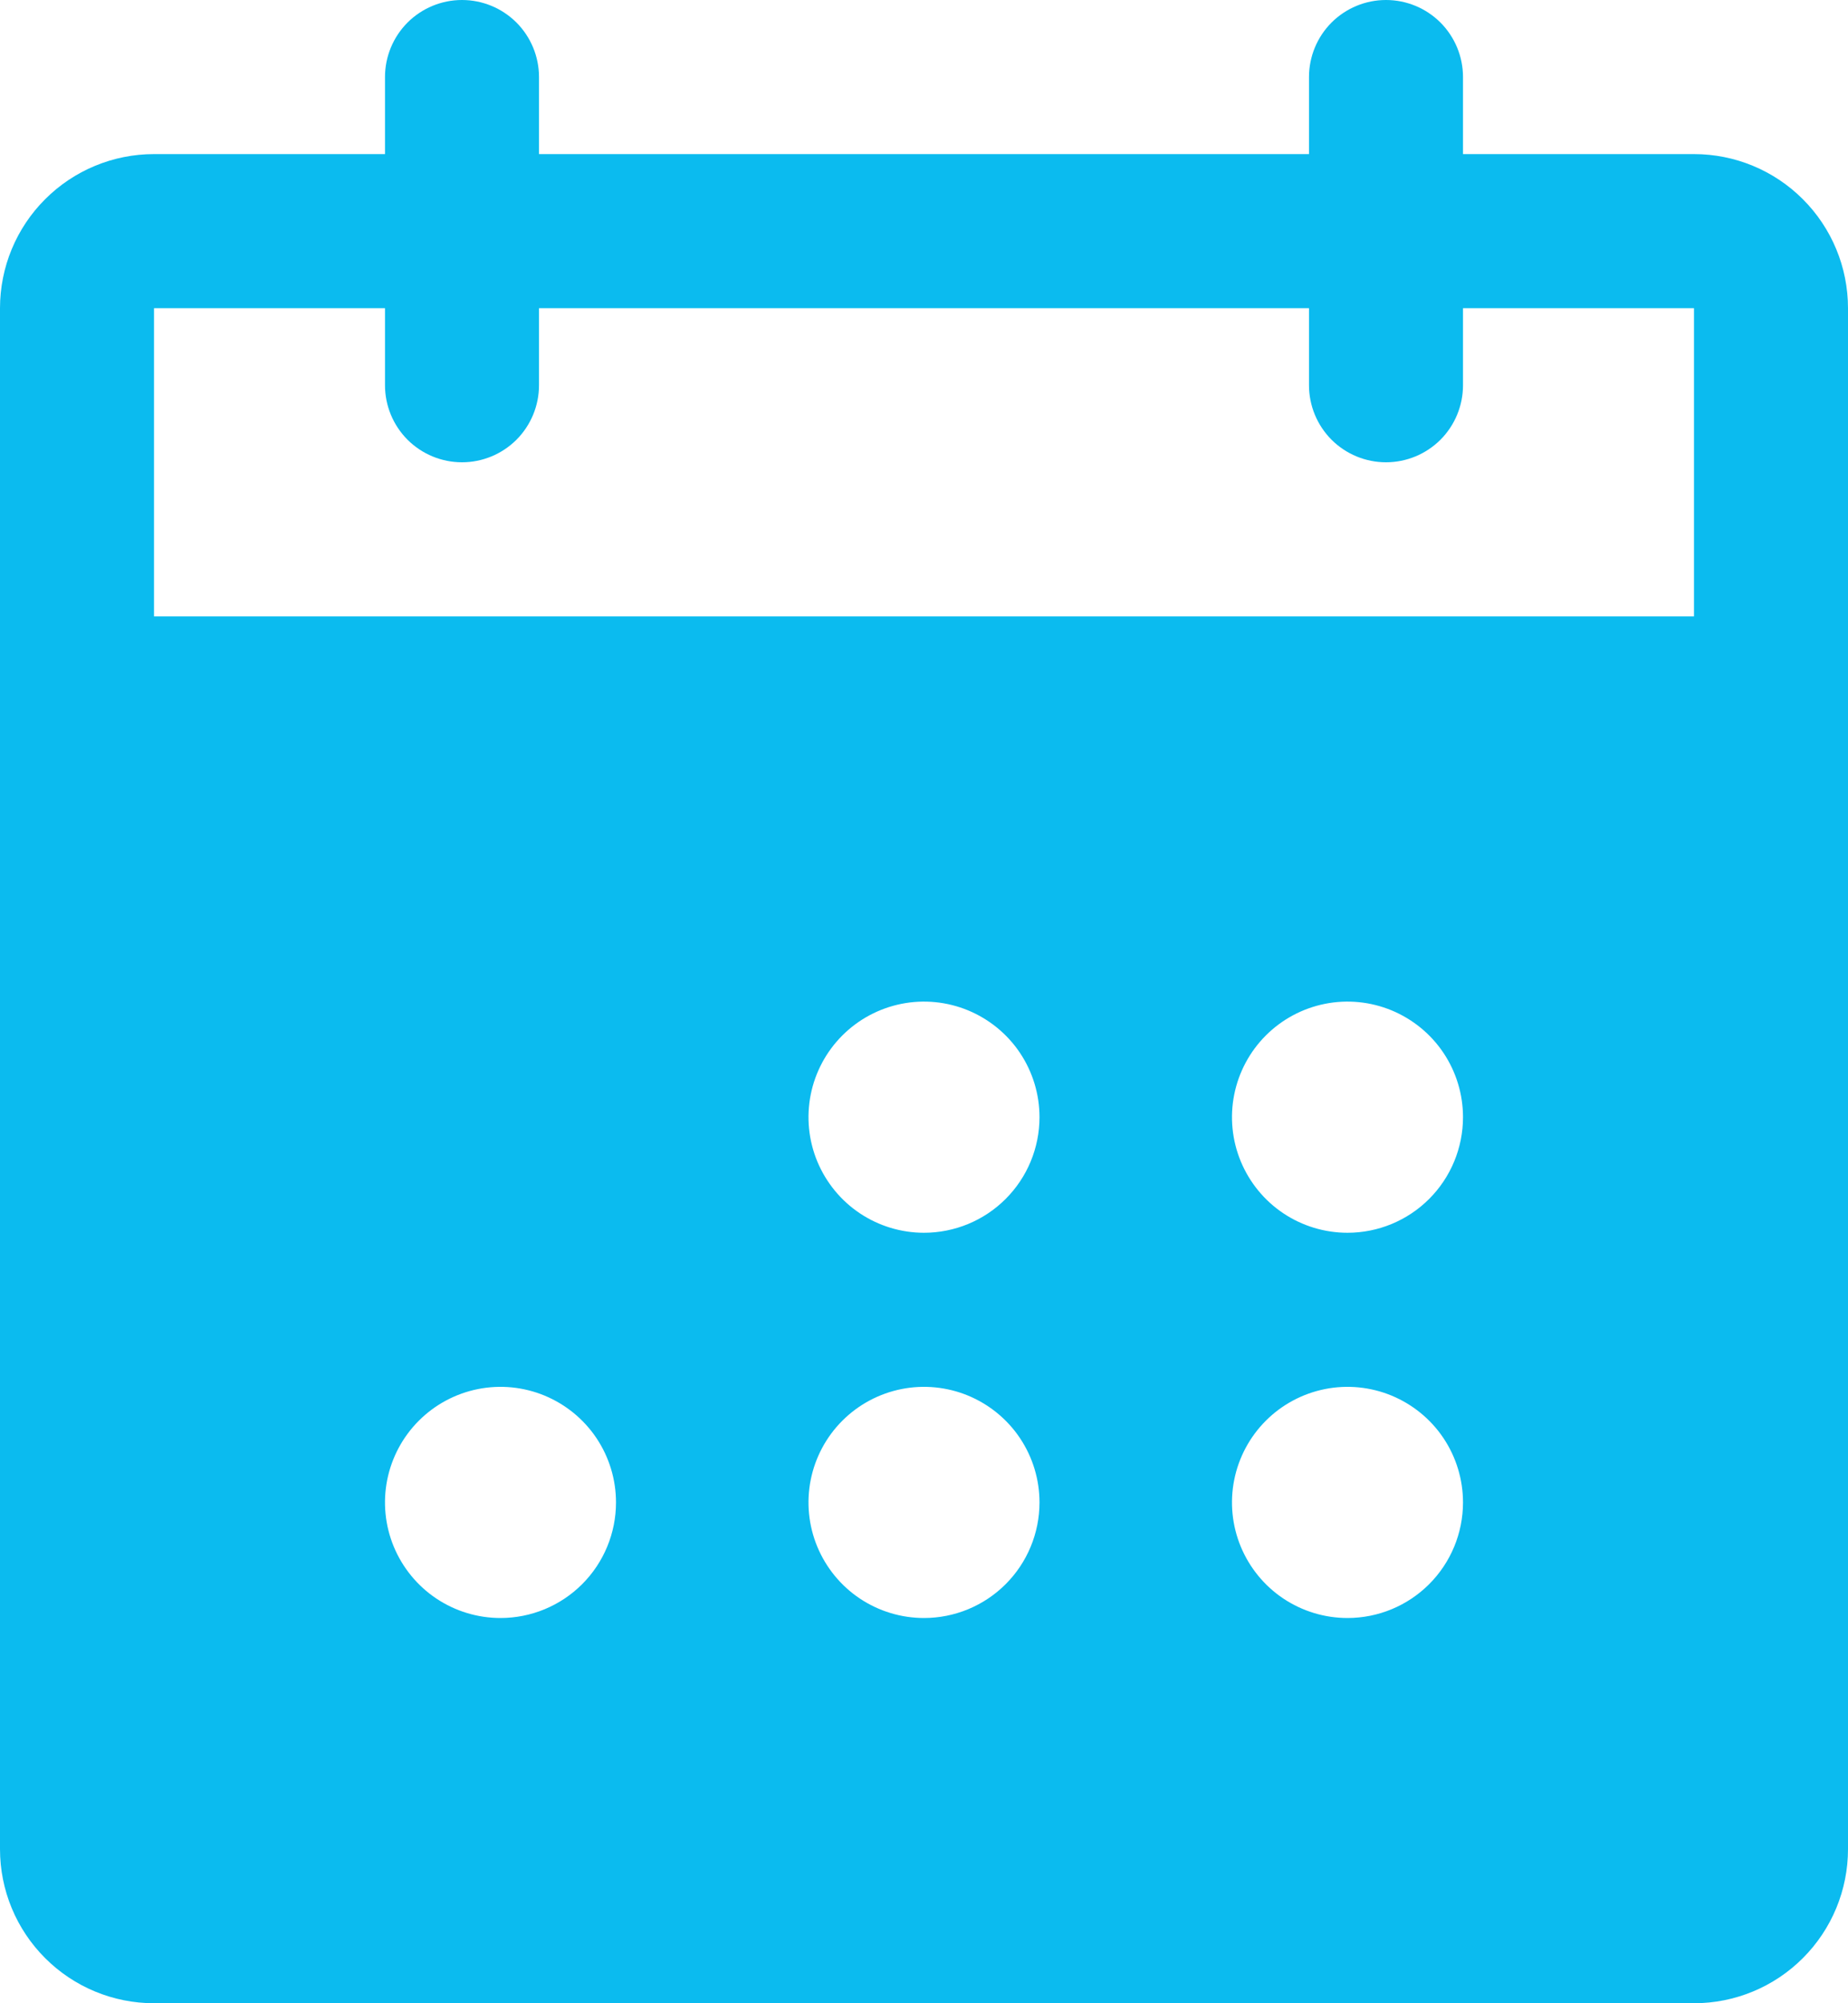<svg width="36" height="39" viewBox="0 0 36 39" fill="none" xmlns="http://www.w3.org/2000/svg">
<path d="M33 3H28.5V1.5C28.5 1.102 28.342 0.721 28.061 0.439C27.779 0.158 27.398 0 27 0C26.602 0 26.221 0.158 25.939 0.439C25.658 0.721 25.5 1.102 25.5 1.5V3H10.5V1.5C10.5 1.102 10.342 0.721 10.061 0.439C9.779 0.158 9.398 0 9 0C8.602 0 8.221 0.158 7.939 0.439C7.658 0.721 7.5 1.102 7.5 1.5V3H3C2.204 3 1.441 3.316 0.879 3.879C0.316 4.441 0 5.204 0 6V36C0 36.796 0.316 37.559 0.879 38.121C1.441 38.684 2.204 39 3 39H33C33.796 39 34.559 38.684 35.121 38.121C35.684 37.559 36 36.796 36 36V6C36 5.204 35.684 4.441 35.121 3.879C34.559 3.316 33.796 3 33 3ZM9.75 31.5C9.305 31.5 8.87 31.368 8.5 31.121C8.13 30.874 7.842 30.522 7.671 30.111C7.501 29.7 7.456 29.247 7.543 28.811C7.63 28.375 7.844 27.974 8.159 27.659C8.474 27.344 8.875 27.13 9.311 27.043C9.748 26.956 10.2 27.001 10.611 27.171C11.022 27.342 11.374 27.63 11.621 28C11.868 28.37 12 28.805 12 29.25C12 29.847 11.763 30.419 11.341 30.841C10.919 31.263 10.347 31.5 9.75 31.5ZM18 31.5C17.555 31.5 17.12 31.368 16.75 31.121C16.38 30.874 16.092 30.522 15.921 30.111C15.751 29.7 15.706 29.247 15.793 28.811C15.88 28.375 16.094 27.974 16.409 27.659C16.724 27.344 17.125 27.13 17.561 27.043C17.997 26.956 18.45 27.001 18.861 27.171C19.272 27.342 19.624 27.63 19.871 28C20.118 28.37 20.25 28.805 20.25 29.25C20.25 29.847 20.013 30.419 19.591 30.841C19.169 31.263 18.597 31.5 18 31.5ZM18 24C17.555 24 17.12 23.868 16.75 23.621C16.38 23.374 16.092 23.022 15.921 22.611C15.751 22.2 15.706 21.747 15.793 21.311C15.88 20.875 16.094 20.474 16.409 20.159C16.724 19.844 17.125 19.63 17.561 19.543C17.997 19.456 18.45 19.501 18.861 19.671C19.272 19.842 19.624 20.13 19.871 20.5C20.118 20.87 20.25 21.305 20.25 21.75C20.25 22.347 20.013 22.919 19.591 23.341C19.169 23.763 18.597 24 18 24ZM26.25 31.5C25.805 31.5 25.37 31.368 25 31.121C24.63 30.874 24.342 30.522 24.171 30.111C24.001 29.7 23.956 29.247 24.043 28.811C24.13 28.375 24.344 27.974 24.659 27.659C24.974 27.344 25.375 27.13 25.811 27.043C26.247 26.956 26.7 27.001 27.111 27.171C27.522 27.342 27.874 27.63 28.121 28C28.368 28.37 28.5 28.805 28.5 29.25C28.5 29.847 28.263 30.419 27.841 30.841C27.419 31.263 26.847 31.5 26.25 31.5ZM26.25 24C25.805 24 25.37 23.868 25 23.621C24.63 23.374 24.342 23.022 24.171 22.611C24.001 22.2 23.956 21.747 24.043 21.311C24.13 20.875 24.344 20.474 24.659 20.159C24.974 19.844 25.375 19.63 25.811 19.543C26.247 19.456 26.7 19.501 27.111 19.671C27.522 19.842 27.874 20.13 28.121 20.5C28.368 20.87 28.5 21.305 28.5 21.75C28.5 22.347 28.263 22.919 27.841 23.341C27.419 23.763 26.847 24 26.25 24ZM33 12H3V6H7.5V7.5C7.5 7.898 7.658 8.279 7.939 8.561C8.221 8.842 8.602 9 9 9C9.398 9 9.779 8.842 10.061 8.561C10.342 8.279 10.5 7.898 10.5 7.5V6H25.5V7.5C25.5 7.898 25.658 8.279 25.939 8.561C26.221 8.842 26.602 9 27 9C27.398 9 27.779 8.842 28.061 8.561C28.342 8.279 28.5 7.898 28.5 7.5V6H33V12Z" fill="#0BBBEF"/>
</svg>
